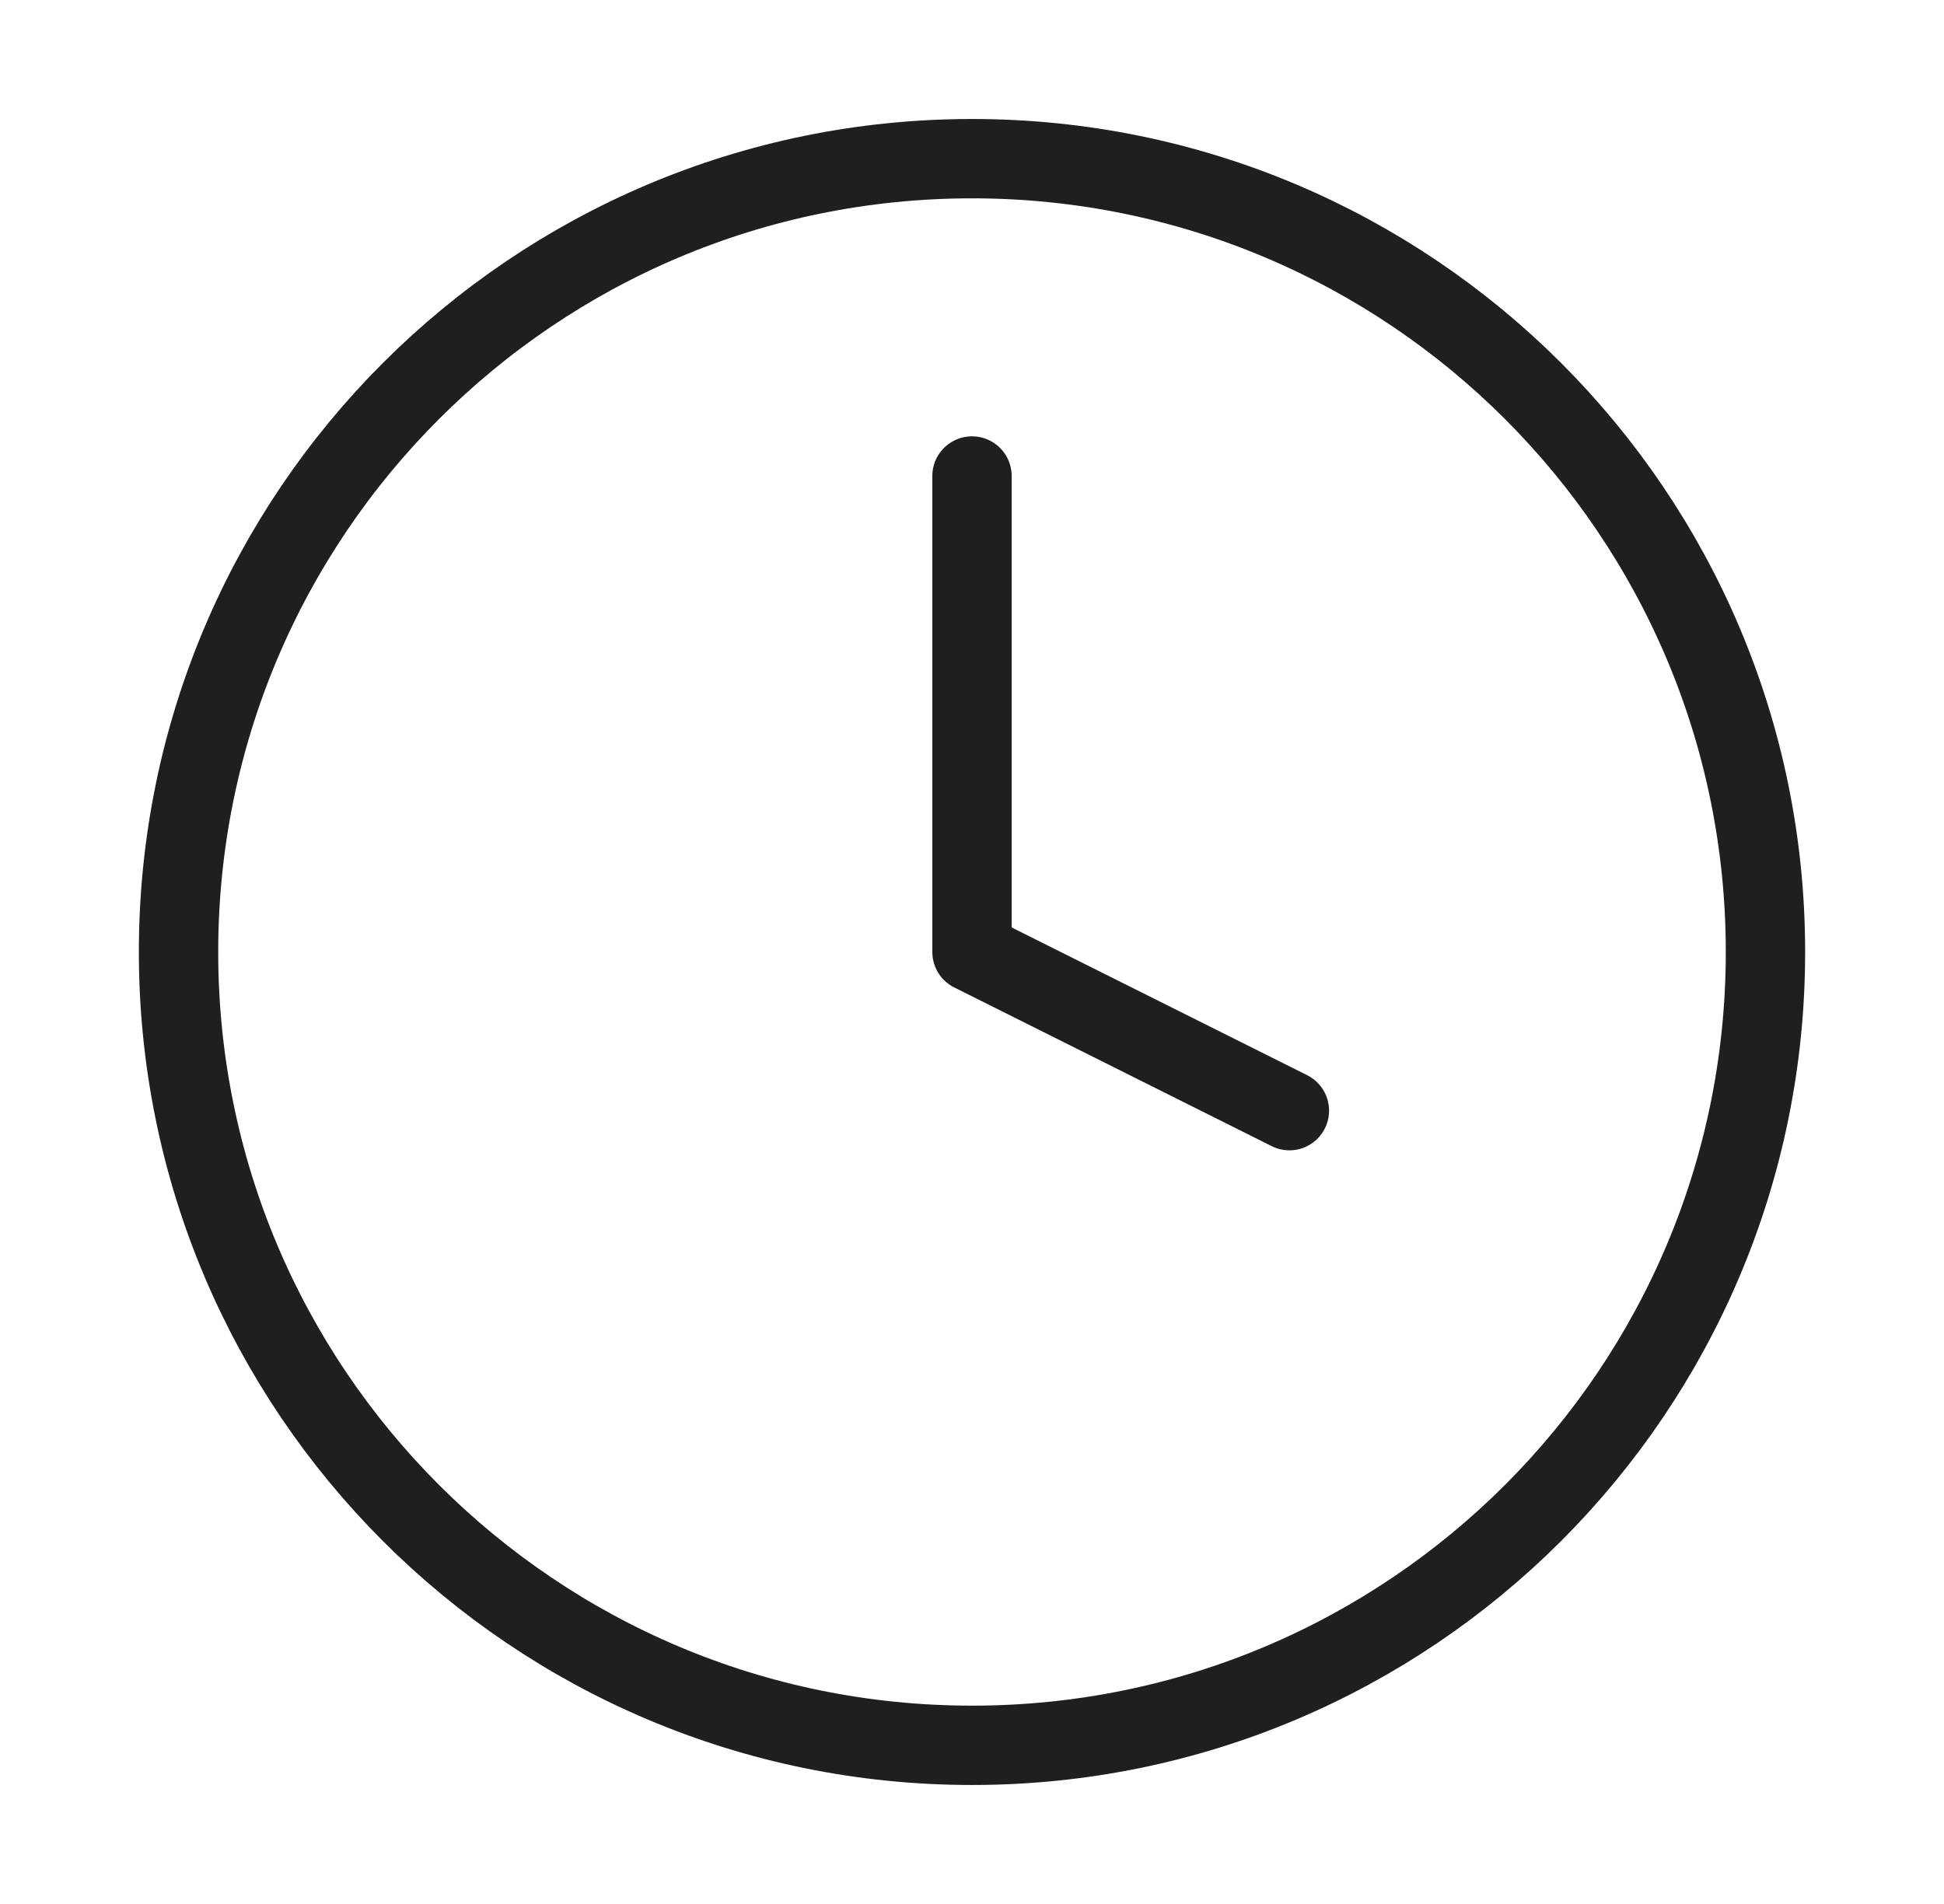     <svg width="49" height="48" viewBox="0 0 49 48" fill="none" xmlns="http://www.w3.org/2000/svg">
                  <path d="M24.5 44C35.546 44 44.5 35.046 44.5 24C44.5 12.954 35.546 4 24.5 4C13.454 4 4.5 12.954 4.5 24C4.5 35.046 13.454 44 24.5 44Z" stroke="#1F1F1F" stroke-width="2" stroke-linecap="round" stroke-linejoin="round"/>
                  <path d="M24.5 12V24L32.5 28" stroke="#1F1F1F" stroke-width="2" stroke-linecap="round" stroke-linejoin="round"/>
                </svg>